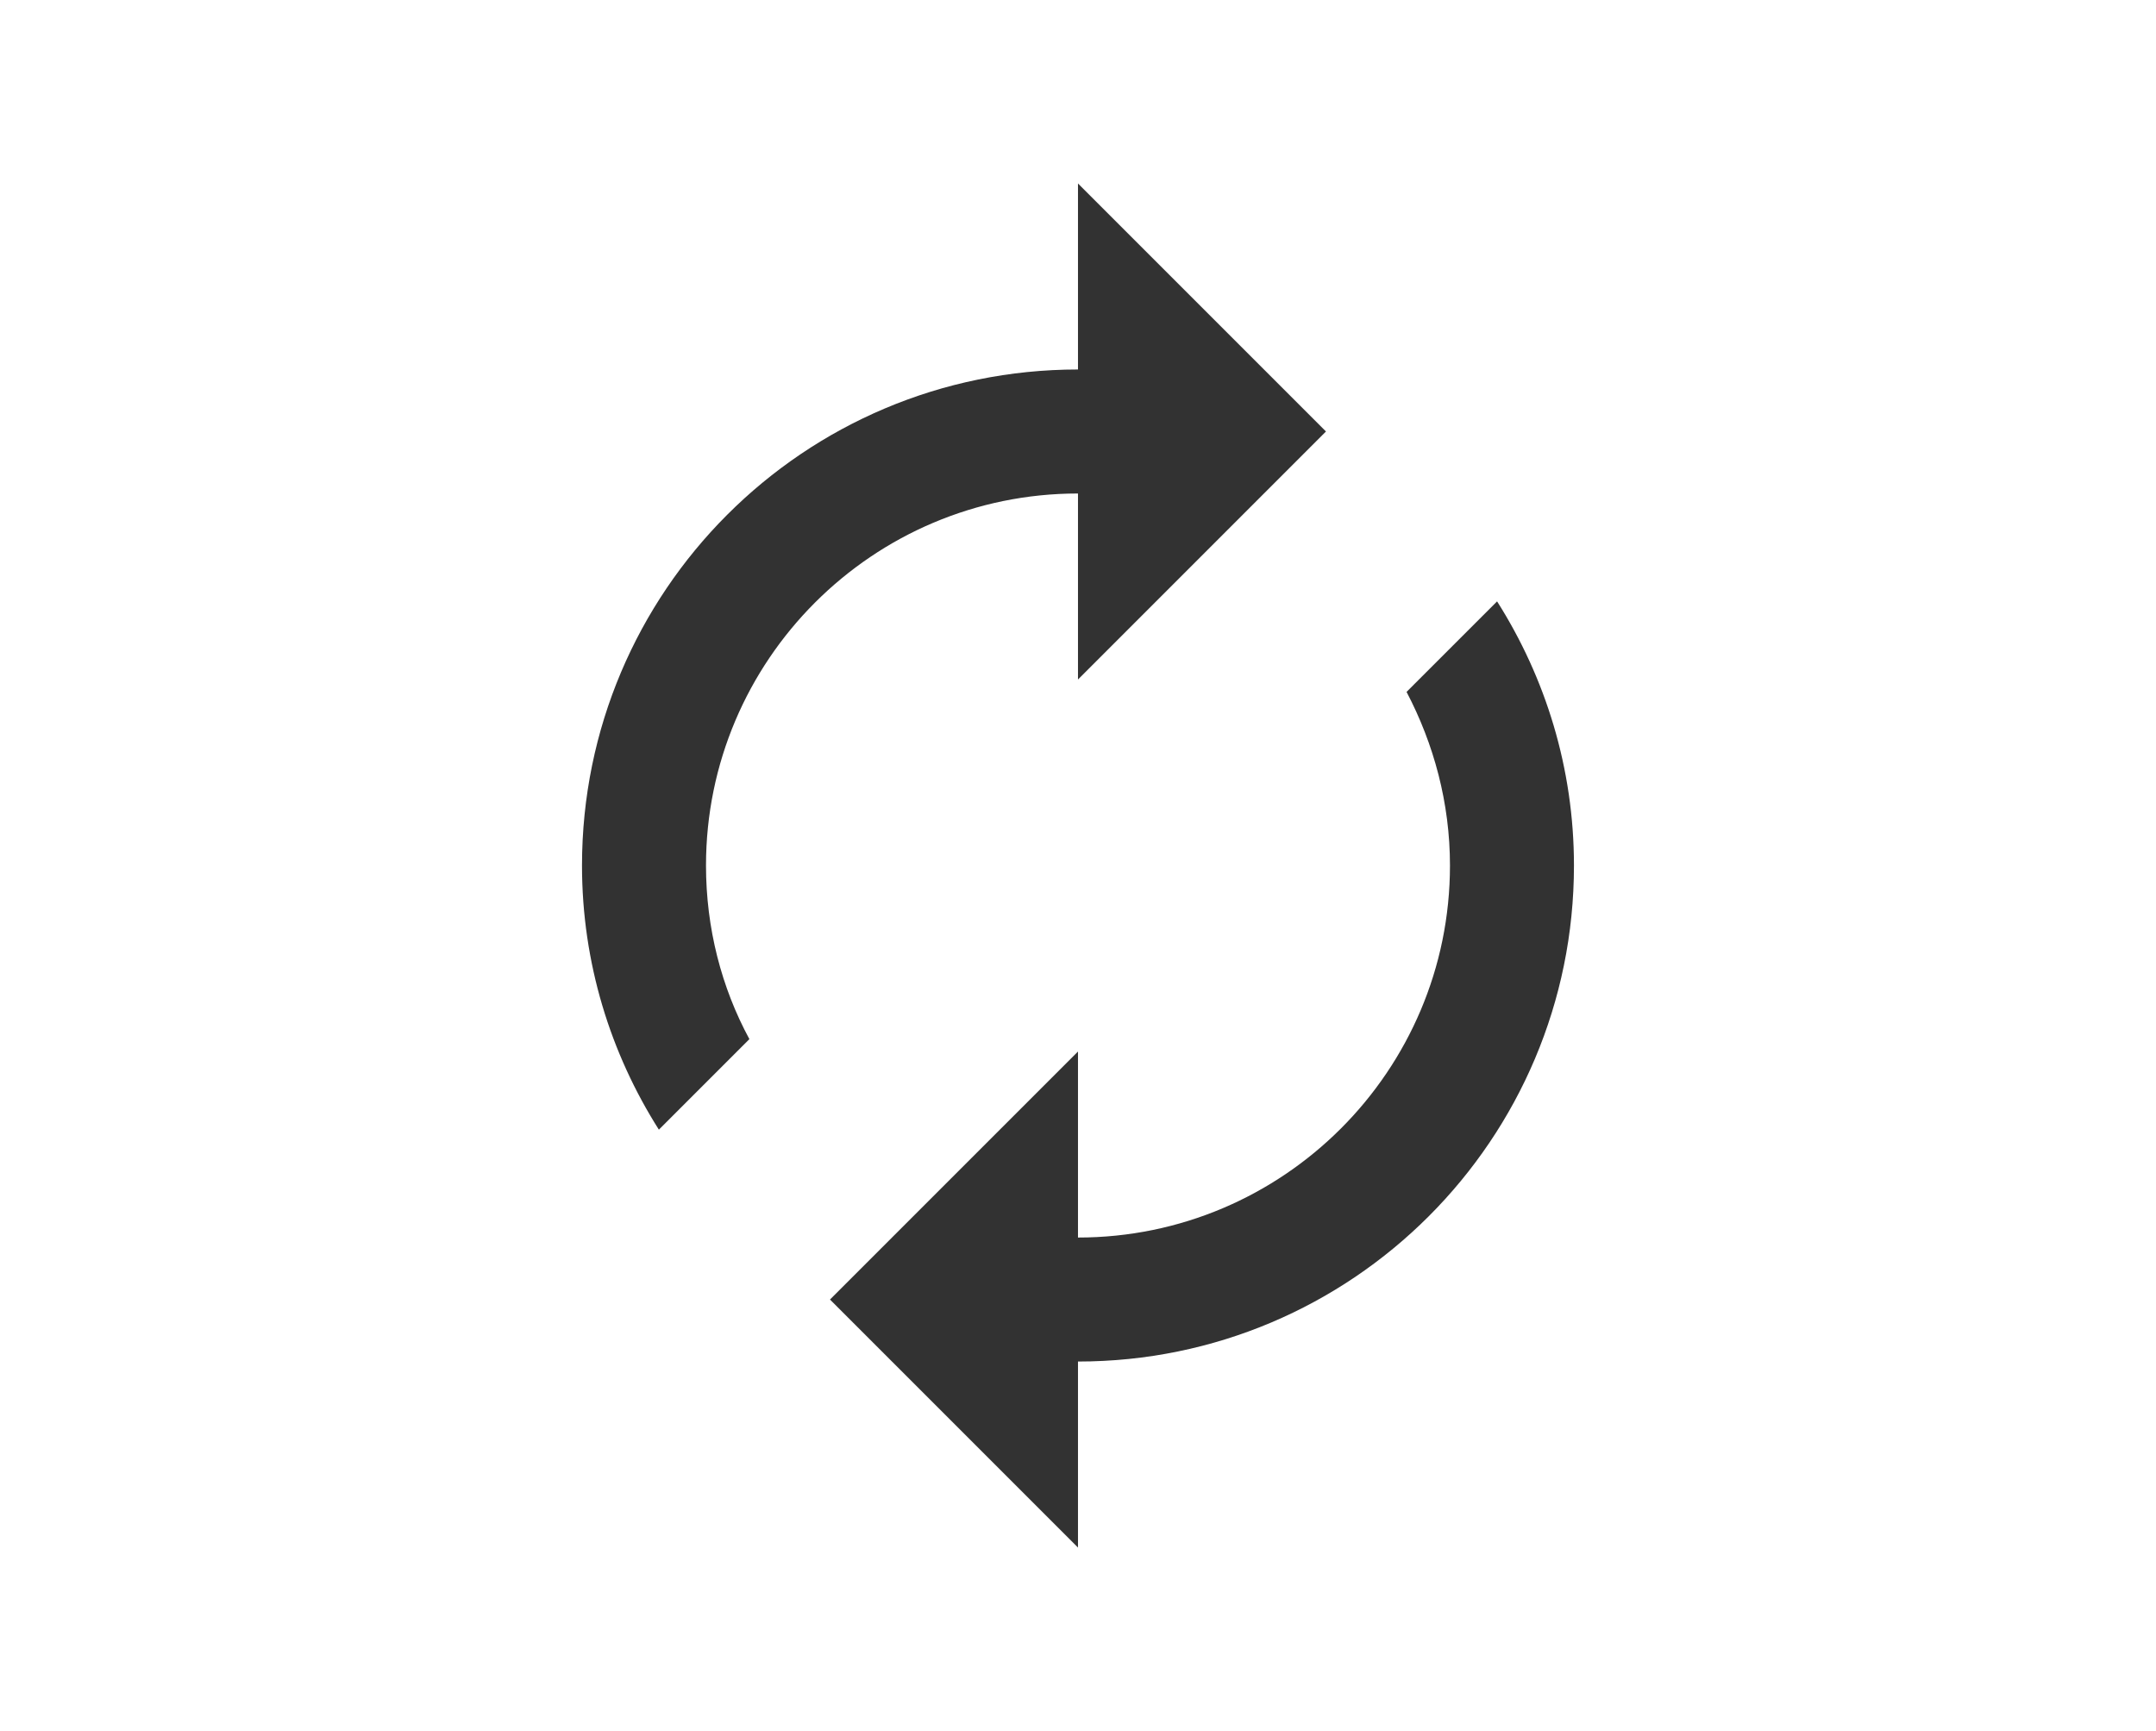 <svg width="142" height="114" viewBox="0 0 142 114" fill="none" xmlns="http://www.w3.org/2000/svg">
<g filter="url(#filter0_d_3048_1279)">
<rect x="6" y="6" width="130" height="102" rx="15" fill="white"/>
</g>
<g clip-path="url(#clip0_3048_1279)">
<path d="M70.999 32.5V44.75L87.332 28.416L70.999 12.083V24.333C52.95 24.333 38.332 38.951 38.332 57C38.332 63.41 40.21 69.372 43.395 74.395L49.357 68.433C47.52 65.044 46.499 61.124 46.499 57C46.499 43.484 57.483 32.5 70.999 32.5ZM98.602 39.605L92.64 45.566C94.437 48.996 95.499 52.876 95.499 57C95.499 70.516 84.514 81.5 70.999 81.5V69.25L54.665 85.583L70.999 101.916V89.666C89.047 89.666 103.665 75.048 103.665 57C103.665 50.589 101.787 44.627 98.602 39.605V39.605Z" fill="#323232"/>
</g>
<defs>
<filter id="filter0_d_3048_1279" x="0" y="0" width="142" height="114" filterUnits="userSpaceOnUse" color-interpolation-filters="sRGB">
<feFlood flood-opacity="0" result="BackgroundImageFix"/>
<feColorMatrix in="SourceAlpha" type="matrix" values="0 0 0 0 0 0 0 0 0 0 0 0 0 0 0 0 0 0 127 0" result="hardAlpha"/>
<feMorphology radius="2" operator="dilate" in="SourceAlpha" result="effect1_dropShadow_3048_1279"/>
<feOffset/>
<feGaussianBlur stdDeviation="2"/>
<feComposite in2="hardAlpha" operator="out"/>
<feColorMatrix type="matrix" values="0 0 0 0 0 0 0 0 0 0 0 0 0 0 0 0 0 0 0.1 0"/>
<feBlend mode="normal" in2="BackgroundImageFix" result="effect1_dropShadow_3048_1279"/>
<feBlend mode="normal" in="SourceGraphic" in2="effect1_dropShadow_3048_1279" result="shape"/>
</filter>
<clipPath id="clip0_3048_1279">
<rect width="98" height="98" fill="white" transform="translate(22 8)"/>
</clipPath>
</defs>
</svg>
